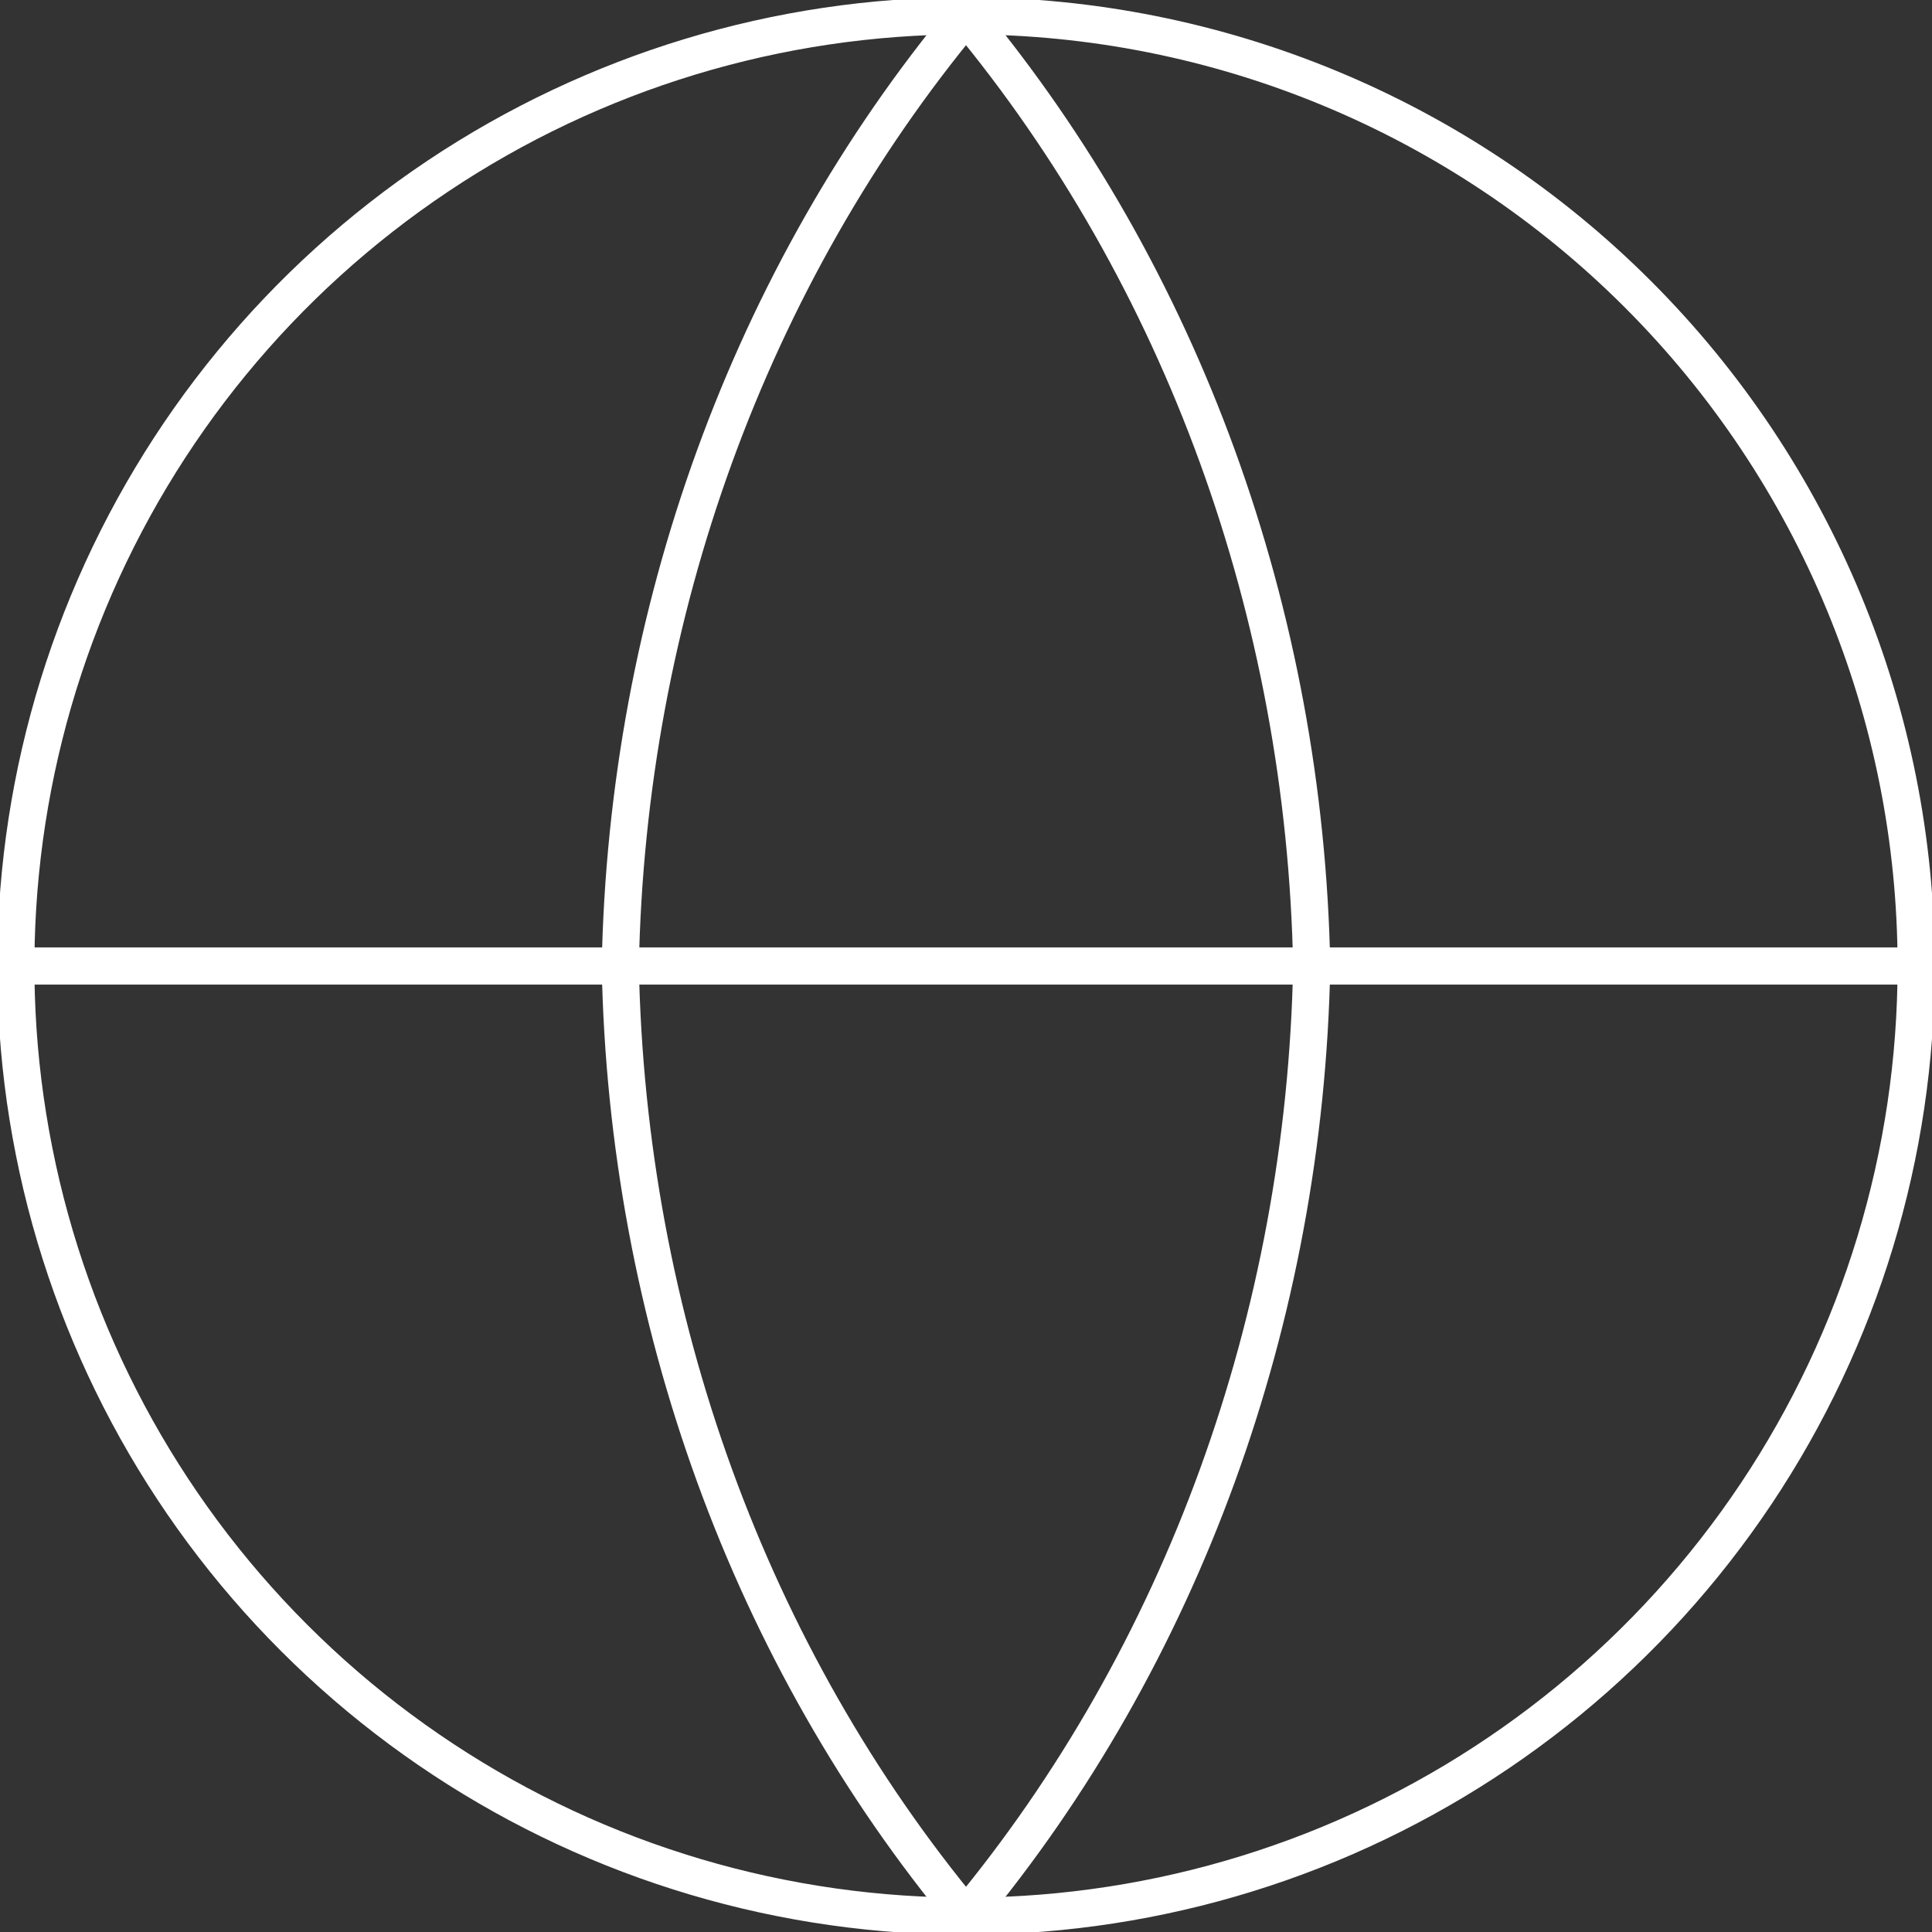 <svg width="52" height="52" viewBox="0 0 52 52" fill="none" xmlns="http://www.w3.org/2000/svg" xmlns:xlink="http://www.w3.org/1999/xlink">
	<rect x="0" y="0" width="52" height="52" fill="#333333" stroke="none"/>
	<desc>
			Created with Pixso.
	</desc>
	<defs>
		<clipPath id="clip2_7">
			<rect id="geometric-shape-105 1" width="52" height="52" fill="white" fill-opacity="0"/>
		</clipPath>
	</defs>
	<rect id="geometric-shape-105 1" width="52" height="52" fill="#FFFFFF" fill-opacity="0"/>
	<g clip-path="url(#clip2_7)">
		<path id="Pfad 1419" d="M47.264 40.208C44.453 44.414 40.459 47.691 35.787 49.627C31.113 51.563 25.971 52.069 21.01 51.082C16.049 50.096 11.492 47.66 7.916 44.083C4.34 40.507 1.904 35.95 0.918 30.989C-0.07 26.028 0.438 20.886 2.373 16.213C4.309 11.54 7.586 7.546 11.791 4.736C15.998 1.926 20.941 0.426 26 0.426C32.781 0.426 39.287 3.121 44.082 7.917C48.879 12.713 51.574 19.218 51.574 26C51.574 31.058 50.074 36.002 47.264 40.208Z" stroke="#FFFFFF" stroke-opacity="1" stroke-width="1" stroke-linejoin="round"/>
		<path id="Pfad 1420" d="M0.426 26L51.574 26" stroke="#FFFFFF" stroke-opacity="1" stroke-width="1" stroke-linejoin="round" stroke-linecap="round"/>
		<path id="Pfad 1421" d="M35.305 26C35.121 35.484 31.818 44.571 26 51.574C20.182 44.571 16.875 35.484 16.695 26C16.875 16.516 20.182 7.429 26 0.426C31.818 7.429 35.121 16.516 35.305 26Z" stroke="#FFFFFF" stroke-opacity="1" stroke-width="1" stroke-linejoin="round"/>
	</g>
</svg>
